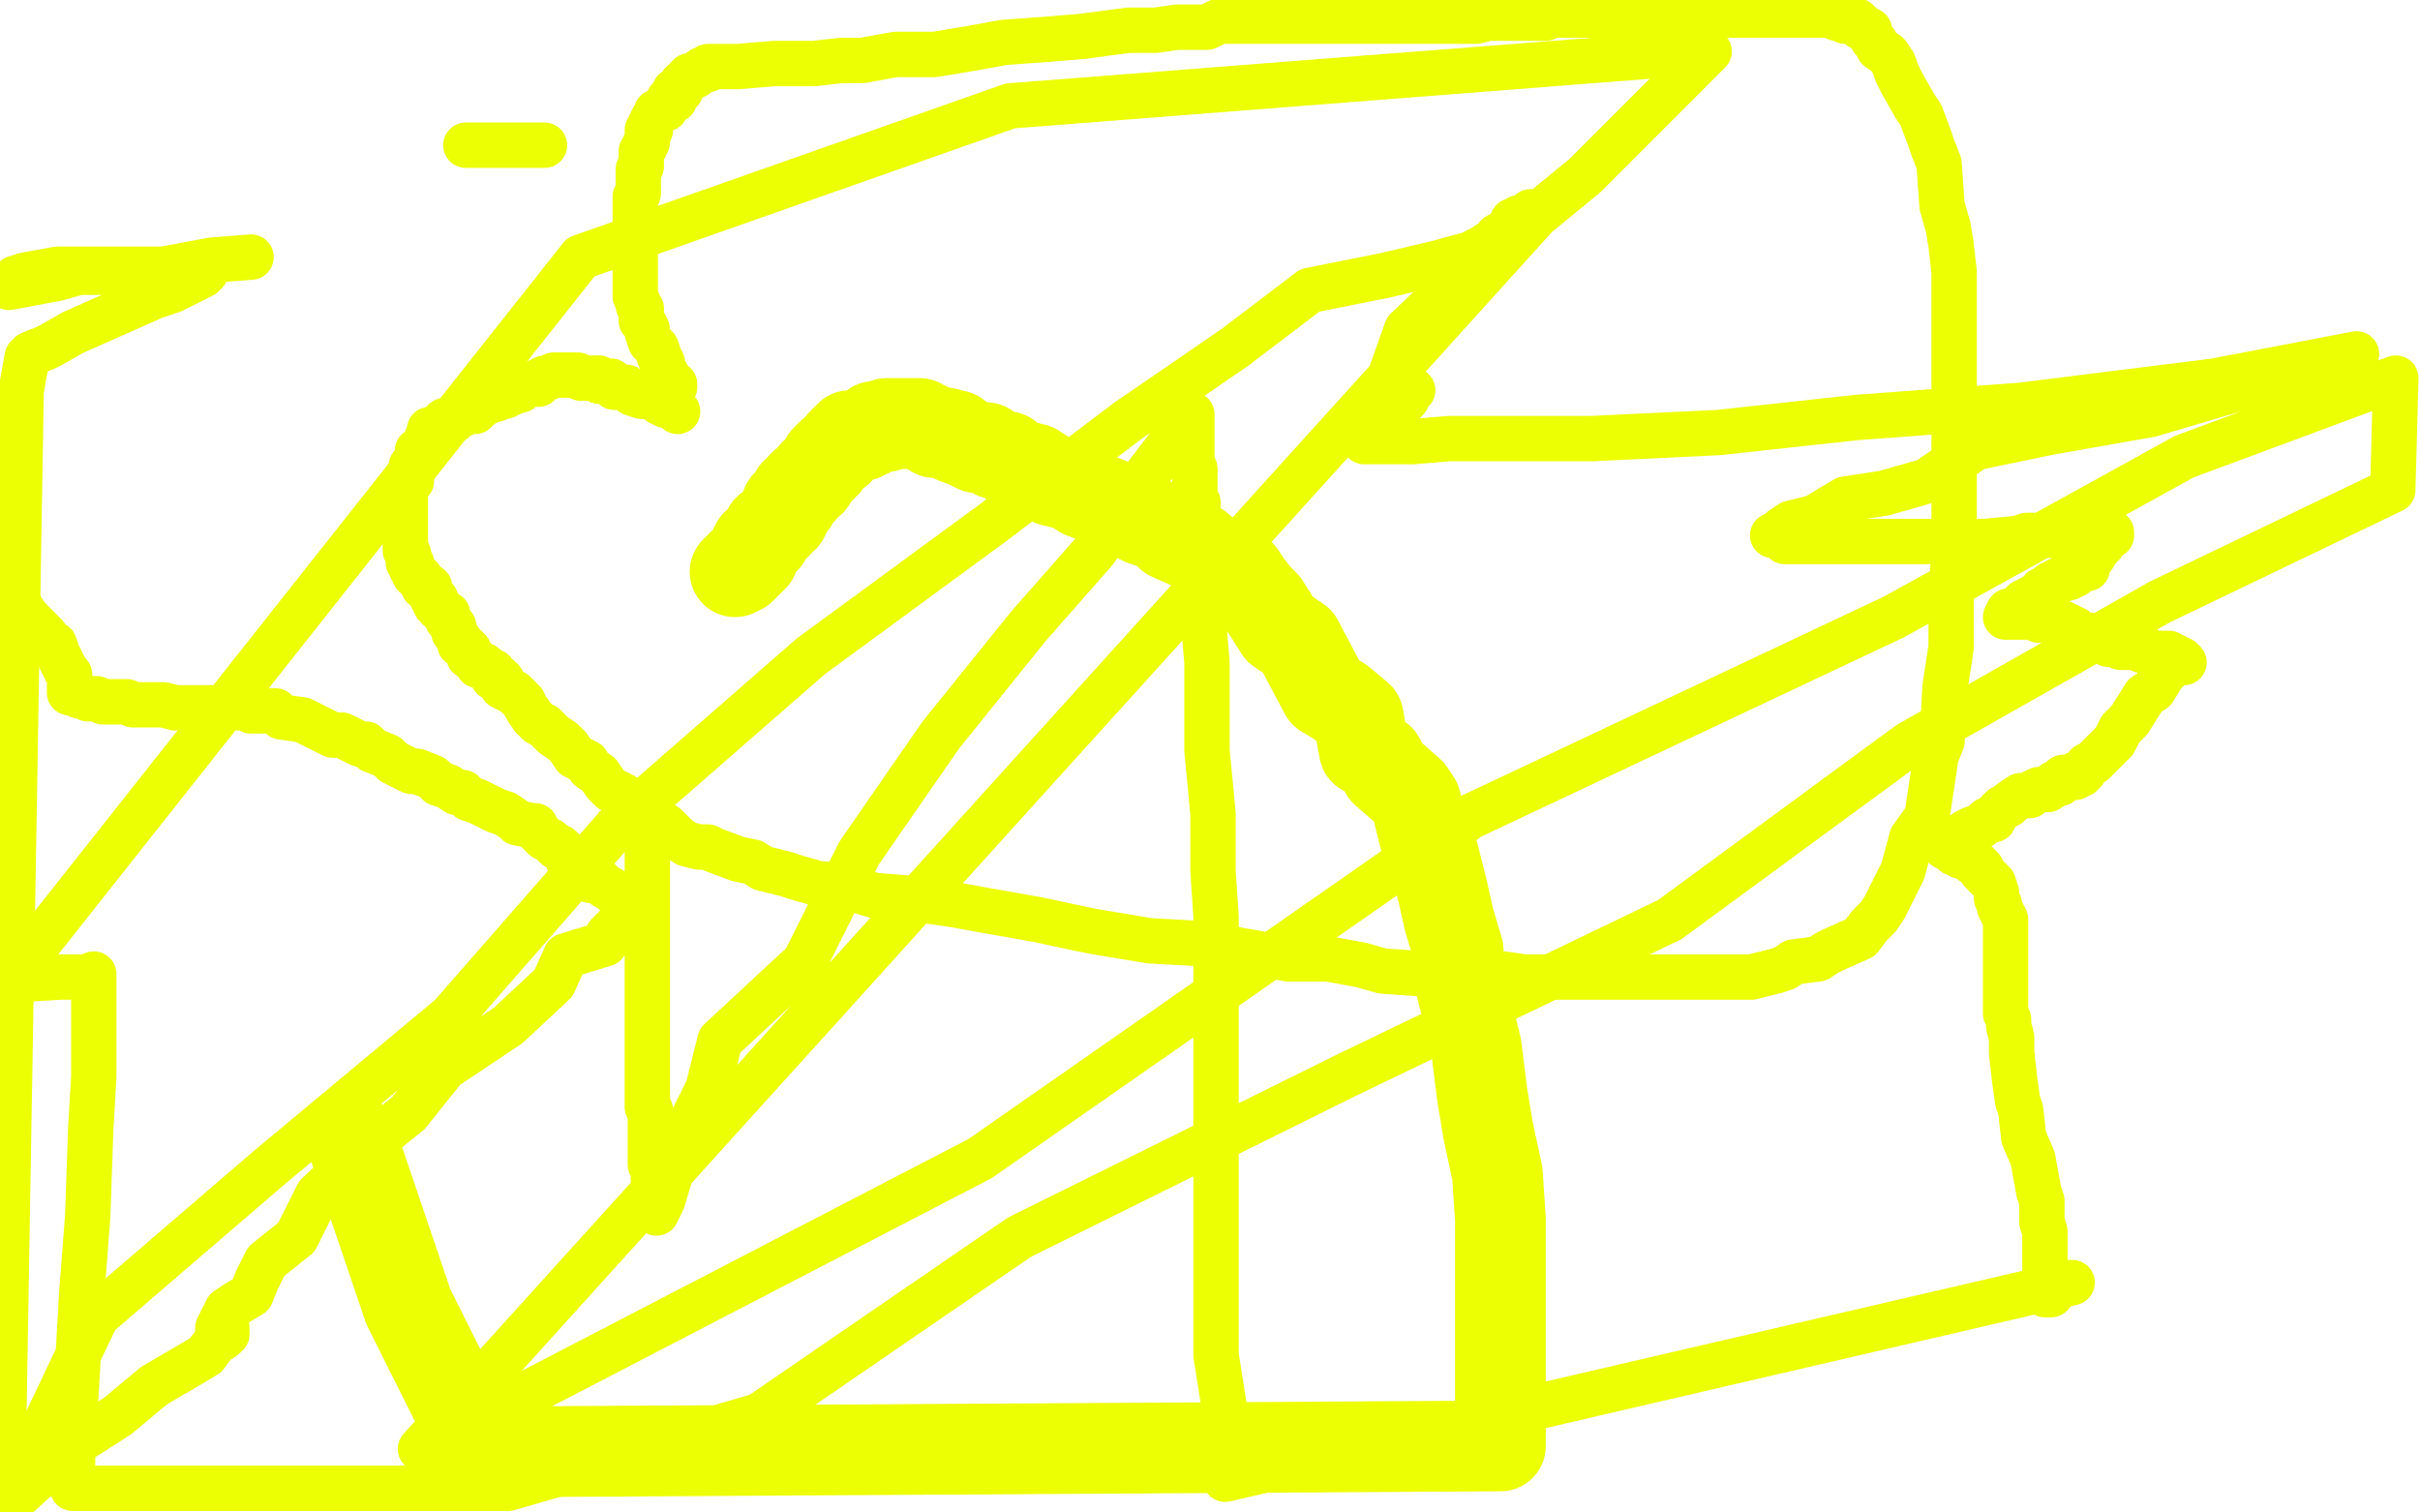 <?xml version="1.0" standalone="no"?>
<!DOCTYPE svg PUBLIC "-//W3C//DTD SVG 1.1//EN"
"http://www.w3.org/Graphics/SVG/1.1/DTD/svg11.dtd">

<svg width="800" height="500" version="1.1" xmlns="http://www.w3.org/2000/svg" xmlns:xlink="http://www.w3.org/1999/xlink" style="stroke-antialiasing: false"><desc>This SVG has been created on https://colorillo.com/</desc><rect x='0' y='0' width='800' height='500' style='fill: rgb(255,255,255); stroke-width:0' /><polyline points="224,136 223,135 223,135 221,134 221,134 220,134 220,134 218,133 218,133 217,132 217,132 216,131 216,131 213,131 213,131 212,131 212,131 209,130 209,130 208,129 208,129 207,128 207,128 206,128 206,128 205,128 205,128 203,128 203,127 202,126 201,126 200,126 199,126 198,126 198,125 197,125 196,125 195,125 194,125 193,125 192,125 191,124 190,124 189,124 188,124 187,124 186,124 185,124 184,124 183,124 181,125 180,125 179,126 178,126 178,127 177,127 176,127 175,127 174,127 173,128 172,129 171,129 170,129 169,130 168,130 167,130 167,131 166,131 165,131 164,132 163,132 161,133 159,134 158,135 157,136 155,136 154,136 153,137 152,137 150,138 150,139 149,139 148,139 147,139 146,140 146,141 145,141 144,142 142,142 142,143 141,145 141,146 141,147 140,147 139,149 138,149 138,150 138,151 138,152 138,153 137,153 136,154 136,155 136,156 136,157 136,158 136,159 135,159 135,160 134,160 134,161 134,162 134,163 134,164 134,165 134,166 134,167 134,168 134,169 134,170 134,171 134,172 134,173 134,174 134,175 134,176 134,177 134,178 134,179 134,180 134,181 134,182 135,183 135,184 135,185 135,186 136,186 136,187 136,188 137,189 137,190 138,191 139,191 139,192 140,193 140,194 141,194 142,194 142,196 143,197 143,198 144,198 144,200 145,200 145,201 146,202 147,203 148,203 148,204 148,205 149,206 150,207 150,208 150,209 151,210 152,212 152,213 153,213 155,215 155,216 155,217 156,217 157,218 158,220 160,220 161,221 163,222 163,224 165,224 166,225 166,227 168,228 170,229 171,230 173,232 174,234 176,237 178,239 180,240 182,242 183,243 186,245 188,247 190,250 192,251 194,252 195,254 198,256 200,259 202,261 204,262 206,263 208,265 209,267 211,269 215,270 218,272 220,273 222,275 224,277 227,279 231,280 234,280 236,281 244,284 249,285 252,287 260,289 263,290 270,292 279,293 289,296 301,297 315,299 326,301 343,304 357,307 362,308 380,311 398,312 409,314 426,317 439,317 450,319 457,321 471,322 481,322 488,322 492,322 497,322 504,323 513,323 516,323 522,323 526,323 531,323 534,323 542,323 544,323 551,323 555,323 560,323 572,323 573,323 576,323 579,323 587,321 590,320 593,318 601,317 604,315 606,314 615,310 618,306 621,303 623,300 629,288 632,277 637,270 640,250 642,245 643,227 645,214 645,198 646,181 646,163 646,153 646,136 646,117 646,107 646,90 645,81 644,75 642,68 641,54 639,49 638,46 635,38 633,35 629,28 627,24 626,21 624,18 621,16 620,14 619,13 618,11 618,10 616,9 615,9 615,8 614,7 613,7 612,7 611,7 610,7 609,6 608,6 607,6 606,5 605,5 604,5 603,5 601,5 600,5 598,5 594,5 591,5 590,5 586,5 581,5 574,5 565,5 563,5 556,5 547,5 544,5 542,5 538,5 535,5 532,5 528,5 527,5 525,5 521,5 520,5 517,5 513,5 511,6 510,6 508,6 507,6 504,6 502,6 500,6 499,6 495,6 493,6 492,6 488,7 486,7 485,7 483,7 480,7 479,7 478,7 476,7 475,7 473,7 470,7 468,7 464,7 461,7 458,7 457,7 454,7 452,7 451,7 448,7 445,7 441,7 440,7 438,7 434,7 433,7 430,7 426,7 423,7 421,7 413,7 410,7 403,7 399,9 389,9 382,10 373,10 358,12 346,13 332,14 321,16 309,18 296,18 285,20 278,20 269,21 259,21 256,21 244,22 242,22 239,22 237,22 236,22 235,22 234,22 234,23 233,23 232,23 231,24 230,25 229,25 228,25 227,26 227,27 226,27 225,28 225,30 224,30 223,30 223,31 223,32 223,33 222,33 221,33 221,34 220,35 220,36 219,36 218,37 217,37 217,38 216,39 215,41 215,43 214,43 214,44 214,45 214,46 214,47 213,48 213,49 212,50 212,51 212,52 212,53 212,54 212,55 211,56 211,57 211,58 211,59 211,61 211,62 211,64 210,65 210,66 210,68 210,69 210,71 210,73 210,74 210,76 210,78 210,79 210,82 210,84 210,85 210,87 210,88 210,90 210,92 210,94 210,95 210,96 210,97 210,98 211,100 211,101 212,102 212,104 212,105 212,106 213,107 214,109 214,110 215,113 216,114 217,115 218,118 219,120 219,122 220,123 221,125 222,126 222,127 223,127 223,128" style="fill: none; stroke: #edff03; stroke-width: 15; stroke-linejoin: round; stroke-linecap: round; stroke-antialiasing: false; stroke-antialias: 0; opacity: 1.0"/>
<polyline points="180,48 179,48 179,48 178,48 178,48 177,48 177,48 176,48 176,48 175,48 175,48 174,48 174,48 173,48 173,48 172,48 172,48 171,48 171,48 169,48 169,48 167,48 167,48 166,48 163,48 161,48 160,48 158,48 157,48 156,48 154,48" style="fill: none; stroke: #edff03; stroke-width: 15; stroke-linejoin: round; stroke-linecap: round; stroke-antialiasing: false; stroke-antialias: 0; opacity: 1.0"/>
<polyline points="83,85 70,86 70,86 54,89 54,89 37,89 37,89 19,89 19,89 8,91 8,91 5,92 5,92 3,95 19,92 26,90 45,90 55,89 62,89 66,89 67,89 68,89 68,90 67,91 65,92 57,96 51,98 33,106 24,110 17,114 15,115 10,117 10,118 9,118 7,129 1,484" style="fill: none; stroke: #edff03; stroke-width: 15; stroke-linejoin: round; stroke-linecap: round; stroke-antialiasing: false; stroke-antialias: 0; opacity: 1.0"/>
<polyline points="214,274 214,276 214,276 214,277 214,277 214,278 214,278 214,281 214,281 214,285 214,285 214,287 214,287 214,289 214,289 214,297 214,297 214,300 214,300 214,306 214,306 214,315 214,315 214,320 214,320 214,323 214,323 214,335 214,340 214,347 214,356 214,359 214,360 214,364 214,366 215,367 215,369 215,370 215,372 215,373 215,374 215,376 215,378 215,380 215,381 215,382 215,385 216,386 216,388 216,389 216,390 216,391 216,392 217,393 217,394 217,396 217,398 217,399 217,400 217,401 219,397 222,387 227,374 234,360 238,344 266,318 284,282 311,243 340,207 362,182 379,157 389,144 392,140 393,137 394,137 394,138 394,140 394,141 394,143 394,145 394,147 394,149 394,151 394,153 395,155 395,159 395,161 395,163 395,165 396,166 396,167 396,169 396,171 397,172 397,174 396,174 396,175 396,176 396,177 396,178 396,179 396,180 396,182 396,184 396,185 396,187 396,189 396,191 397,194 397,198 398,207 399,219 399,233 399,248 401,269 401,288 402,303 402,324 402,349 402,359 402,376 402,399 402,418 402,430 402,448 405,467 405,489 685,424 683,424 681,425 680,426 679,426 678,428 677,428 676,428 676,426 676,425 676,423 676,422 676,420 676,417 676,415 676,407 675,404 675,397 674,394 672,383 669,376 668,367 667,364 666,357 665,348 665,346 665,343 664,339 664,337 663,335 663,333 663,330 663,328 663,326 663,325 663,324 663,323 663,322 663,321 663,320 663,319 663,317 663,316 663,314 663,312 663,310 663,309 663,308 663,305 663,304 662,302 661,300 661,299 660,297 660,296 660,295 659,292 658,291 657,290 655,288 655,287 654,286 653,285 652,285 651,284 650,283 649,283 648,283 648,282 646,282 646,281 646,280 645,280 644,280 643,280 643,279 643,278 644,278 645,277 647,277 649,276 650,275 652,274 655,273 657,271 659,271 660,269 662,267 664,266 665,265 668,263 670,263 671,263 672,262 674,261 675,261 676,261 677,261 678,260 679,259 680,259 681,259 681,258 682,258 682,257 683,257 684,257 685,257 686,257 686,256 687,256 688,256 688,255 689,255 690,253 692,252 694,250 697,247 699,245 701,241 704,238 709,230 712,228 715,223 717,221 718,220 720,219 721,219 722,219 721,219 721,218 720,218 719,217 718,217 717,216 716,216 715,216 714,216 713,216 712,216 711,216 710,215 709,215 708,215 706,214 705,214 704,214 703,214 702,214 701,214 700,213 699,213 698,213 697,213 696,212 695,212 694,212 693,212 692,211 691,211 691,210 689,210 688,210 687,210 686,209 686,208 684,207 683,207 682,207 682,206 681,206 680,206 679,206 678,205 677,205 676,205 674,205 673,204 671,204 669,204 667,204 665,204 664,204 663,204 664,202 668,201 669,199 671,198 673,197 675,196 675,195 677,194 678,193 679,193 680,192 681,192 682,191 683,191 684,191 684,190 685,190 686,190 687,189 688,188 690,188 690,186 692,184 693,182 694,181 695,180 695,179 696,178 698,177 698,176 697,176 696,176 692,176 689,176 679,177 670,177 667,178 656,179 638,179 633,179 626,179 612,179 607,179 604,179 596,179 593,179 592,179 590,179 588,177 587,177 586,177 587,177 589,175 592,173 600,171 610,165 623,163 637,159 653,148 677,143 711,137 738,129 770,120 779,117 732,126 668,134 614,138 568,143 526,145 494,145 479,145 467,146 453,146 452,146 451,146 451,145 451,144 453,143 455,141 459,139 461,135 463,134 465,132 465,130 466,130 467,129 466,129 465,129 463,130 462,131 460,131 459,131 458,132 460,123 465,109 485,90 524,58 565,17 334,35 192,85 3,324 20,323 29,323 31,322 31,328 31,341 31,356 30,373 29,402 27,428 25,463 24,482 24,492 168,492 251,468 337,409 446,355 552,304 631,246 714,199 791,162 792,125 722,151 626,204 486,270 324,383 139,479 509,70 508,70 507,70 506,70 505,71 505,72 504,72 503,72 502,72 502,73 501,73 500,73 500,74 499,75 498,77 497,77 495,78 494,80 493,80 490,82 486,84 475,87 458,91 433,96 408,115 373,139 328,173 268,217 205,272 149,336 89,386 32,435 2,498 25,477 39,468 51,458 63,451 68,448 71,444 74,442 75,441 75,440 75,439 75,440 73,440 72,440 72,439 73,437 75,433 78,431 83,428 85,423 88,417 98,409 105,395 125,376 135,368 147,353 168,339 183,325 187,316 200,312 201,309 205,305 206,304 208,302 208,301 209,301 209,300 209,299 208,298 208,296 206,296 204,295 203,295 202,294 200,293 199,292 198,291 197,291 195,291 194,290 193,289 193,288 191,287 190,286 189,285 188,285 188,283 186,281 185,280 184,280 182,278 180,277 178,275 177,273 176,273 171,272 170,271 167,269 164,268 162,267 158,265 155,264 153,262 151,262 148,260 145,259 143,257 138,255 136,255 132,253 130,252 128,250 123,248 121,246 119,246 117,245 115,244 113,243 112,243 110,243 108,242 106,241 104,240 102,239 100,238 93,237 91,235 88,235 86,235 83,235 81,234 80,234 77,234 75,234 73,234 66,234 62,234 61,234 58,234 54,233 52,233 50,233 49,233 48,233 46,233 44,233 42,232 41,232 39,232 37,232 36,232 34,232 32,231 31,231 29,231 27,230 26,230 25,229 23,229 23,228 23,226 23,225 23,224 23,223 22,222 21,220 20,218 19,216 18,213 16,212 15,210 13,208 11,206 9,204 7,201 5,201 5,199 3,197 1,193 0,192" style="fill: none; stroke: #edff03; stroke-width: 15; stroke-linejoin: round; stroke-linecap: round; stroke-antialiasing: false; stroke-antialias: 0; opacity: 1.0"/>
<polyline points="243,189 244,188 244,188 245,188 245,188 245,187 245,187 246,187 246,187 246,186 246,186 247,186 247,186 248,185 248,185 249,184 249,184 249,183 249,183 249,182 250,180 252,179 253,178 254,176 254,175 256,174 257,173 258,171 259,171 260,169 260,167 261,166 262,166 262,165 263,164 263,163 265,162 265,161 266,160 268,159 269,157 271,155 273,153 273,152 275,150 277,149 278,147 279,146 280,145 281,144 282,144 283,144 284,144 285,144 286,143 287,143 288,142 289,141 290,141 291,141 292,141 293,141 293,140 294,140 295,140 296,140 297,140 298,140 299,140 300,140 302,140 304,140 305,141 306,141 308,142 309,143 312,143 316,144 316,145 319,146 323,148 326,148 329,150 333,151 335,153 338,154 342,155 345,157 348,159 352,160 355,161 358,163 366,166 367,168 374,170 378,172 384,174 387,177 396,181 402,186 410,190 412,193 415,197 418,200 423,208 429,212 438,229 443,232 449,237 451,248 456,251 458,255 466,262 468,265 471,277 474,283 477,295 479,304 482,314 483,326 488,346 490,362 492,374 495,388 496,403 496,415 496,434 496,457 496,478 159,480 135,432 116,376" style="fill: none; stroke: #edff03; stroke-width: 30; stroke-linejoin: round; stroke-linecap: round; stroke-antialiasing: false; stroke-antialias: 0; opacity: 1.0"/>
</svg>
